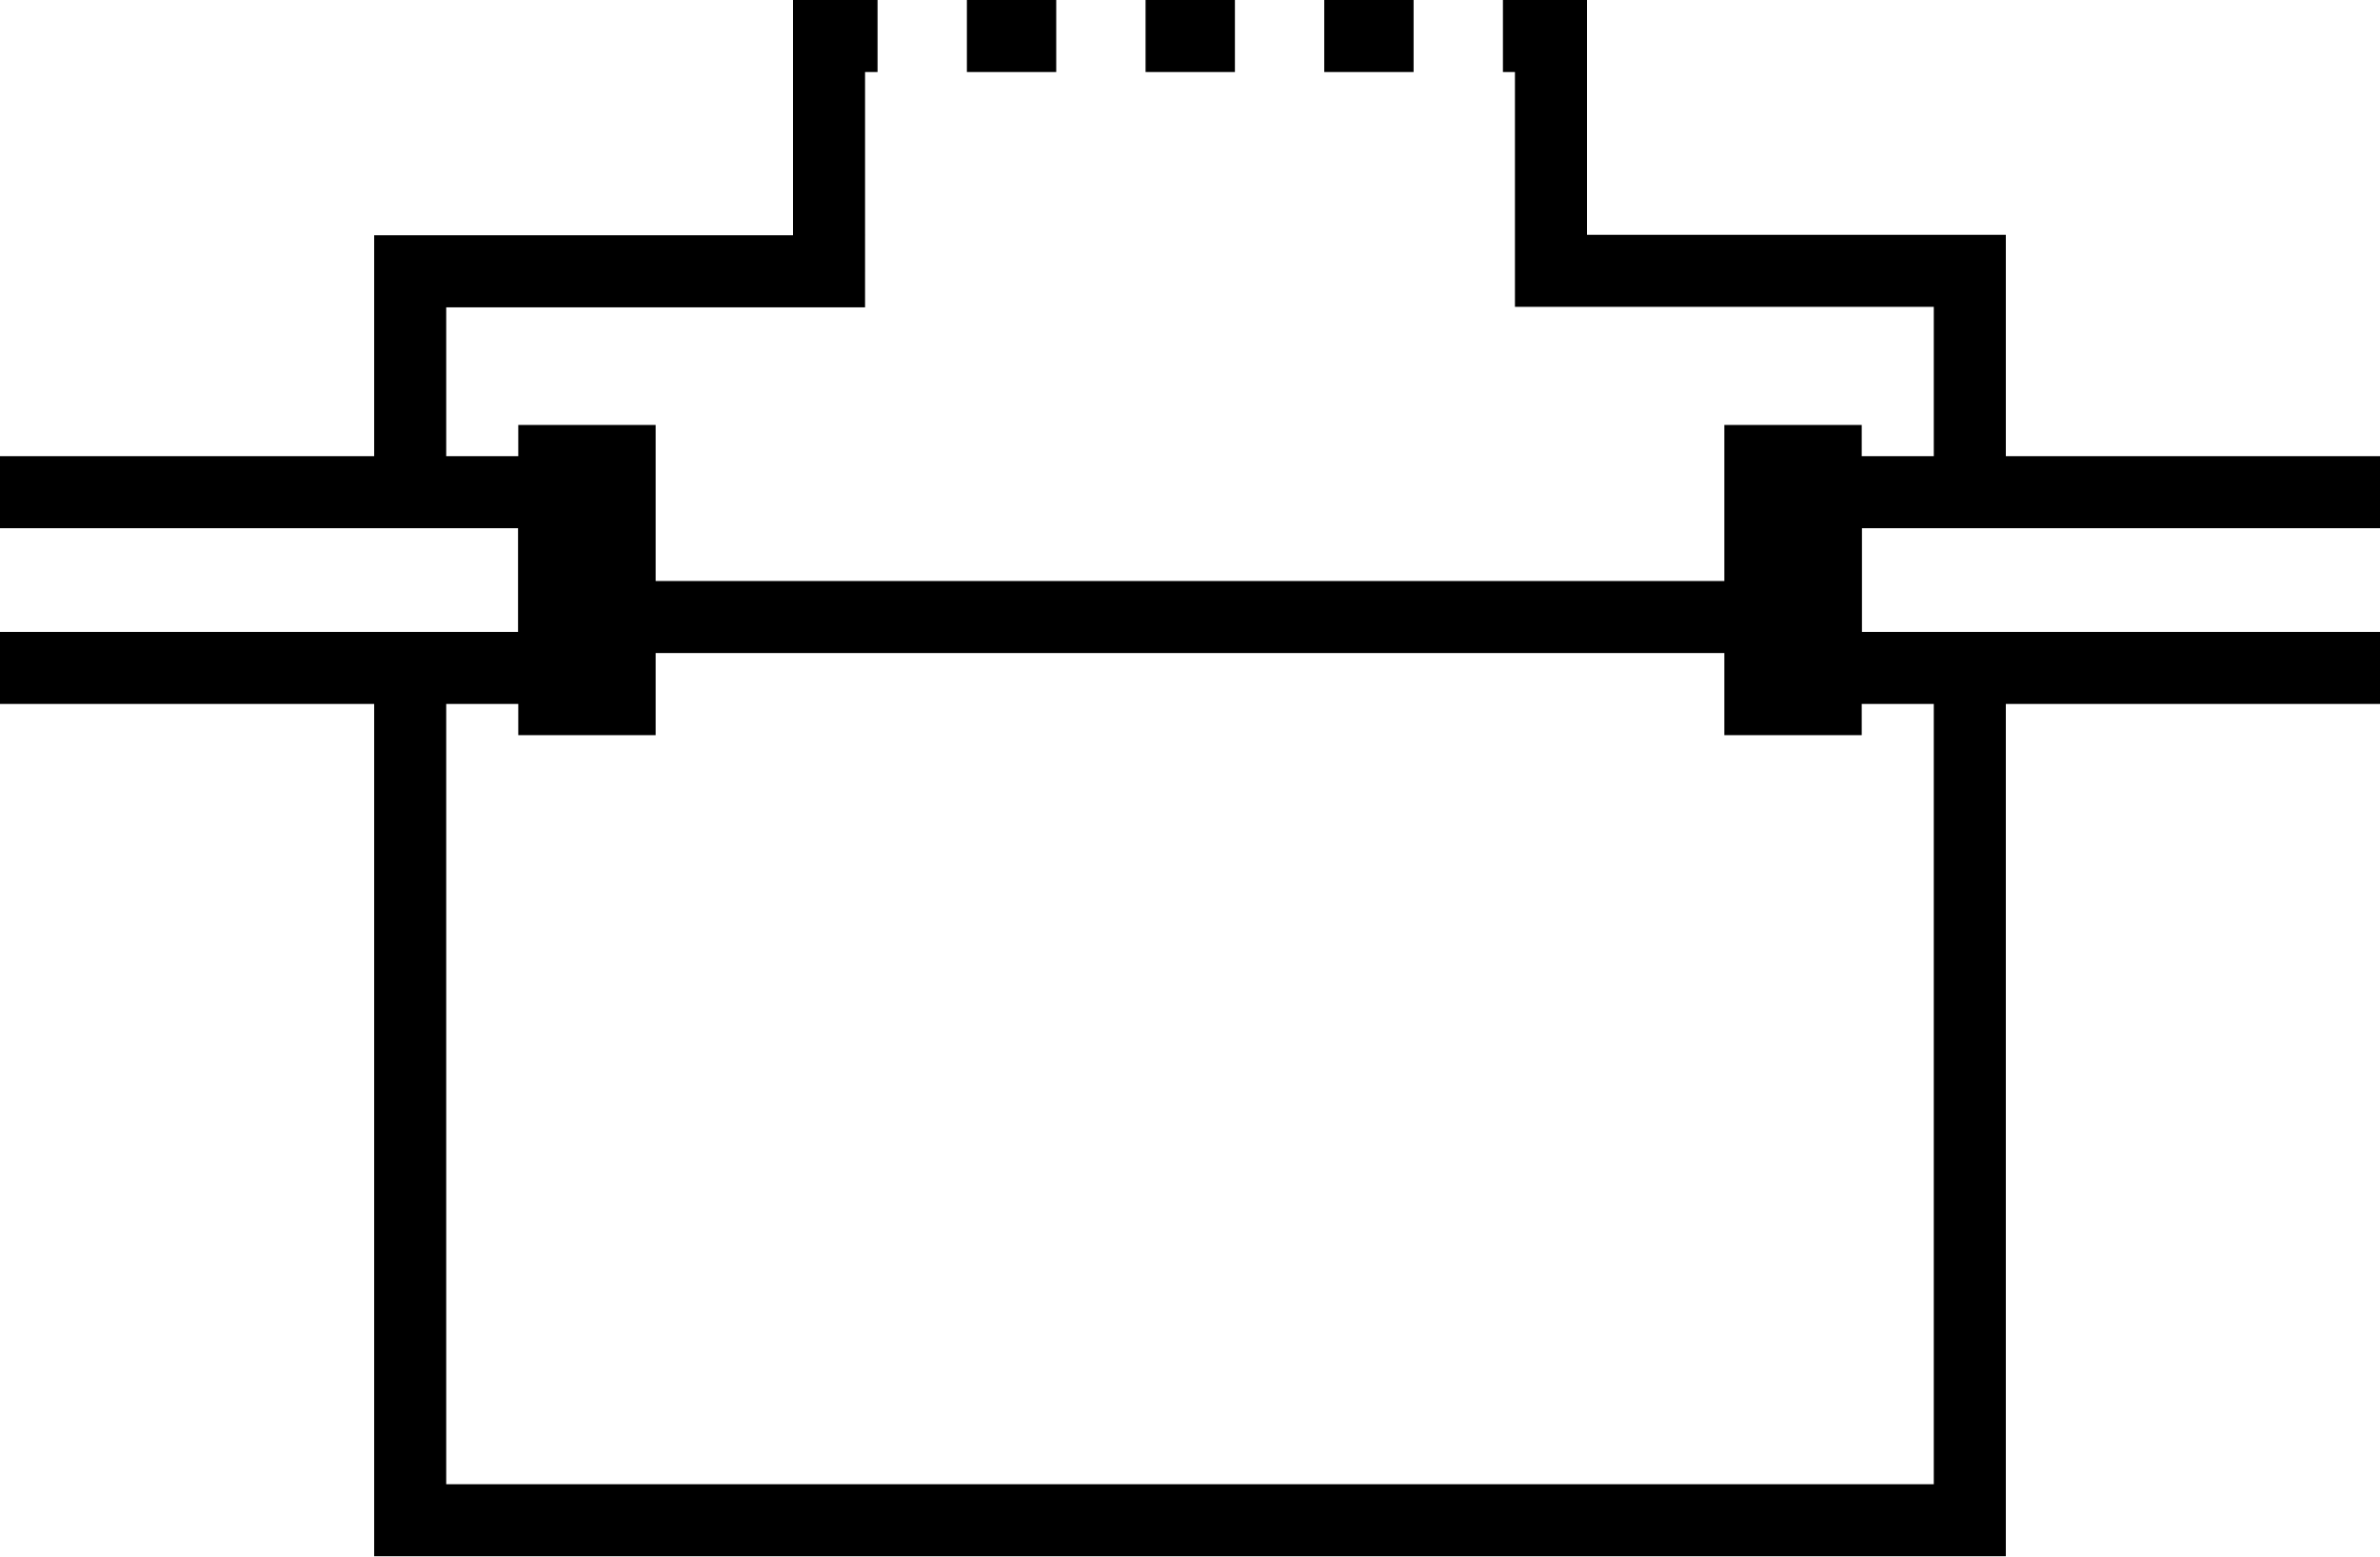 <?xml version="1.0" encoding="UTF-8"?>
<svg xmlns="http://www.w3.org/2000/svg" id="Ebene_2" data-name="Ebene 2" viewBox="0 0 49.55 32.42">
  <g id="Ebene_1-2" data-name="Ebene 1">
    <g>
      <path d="m8.54,10.25v-4.6h8.72V0m23.75,13.9v17.76H8.54V13.91M32.29,0v5.64h8.72v4.6" fill="none" stroke="#000" stroke-miterlimit="10" stroke-width="1.5"></path>
      <polyline points="0 10.25 11.54 10.25 11.54 13.91 0 13.91" fill="none" stroke="#000" stroke-miterlimit="10" stroke-width="1.5"></polyline>
      <polyline points="49.55 13.91 38.01 13.91 38.01 12.08 38.01 10.25 49.55 10.25" fill="none" stroke="#000" stroke-miterlimit="10" stroke-width="1.5"></polyline>
      <rect x="11.54" y="9.6" width="1.36" height="4.96" fill="none" stroke="#000" stroke-miterlimit="10" stroke-width="1.5"></rect>
      <rect x="36.65" y="9.6" width="1.36" height="4.96" fill="none" stroke="#000" stroke-miterlimit="10" stroke-width="1.5"></rect>
      <g>
        <line x1="17.27" y1=".75" x2="18.27" y2=".75" fill="none" stroke="#000" stroke-miterlimit="10" stroke-width="1.5"></line>
        <line x1="20.13" y1=".75" x2="30.36" y2=".75" fill="none" stroke="#000" stroke-dasharray="0 0 1.86 1.86" stroke-miterlimit="10" stroke-width="1.5"></line>
        <line x1="31.29" y1=".75" x2="32.29" y2=".75" fill="none" stroke="#000" stroke-miterlimit="10" stroke-width="1.5"></line>
      </g>
      <line x1="12.9" y1="12.85" x2="36.65" y2="12.85" fill="none" stroke="#000" stroke-miterlimit="10" stroke-width="1.5"></line>
    </g>
  </g>
</svg>
